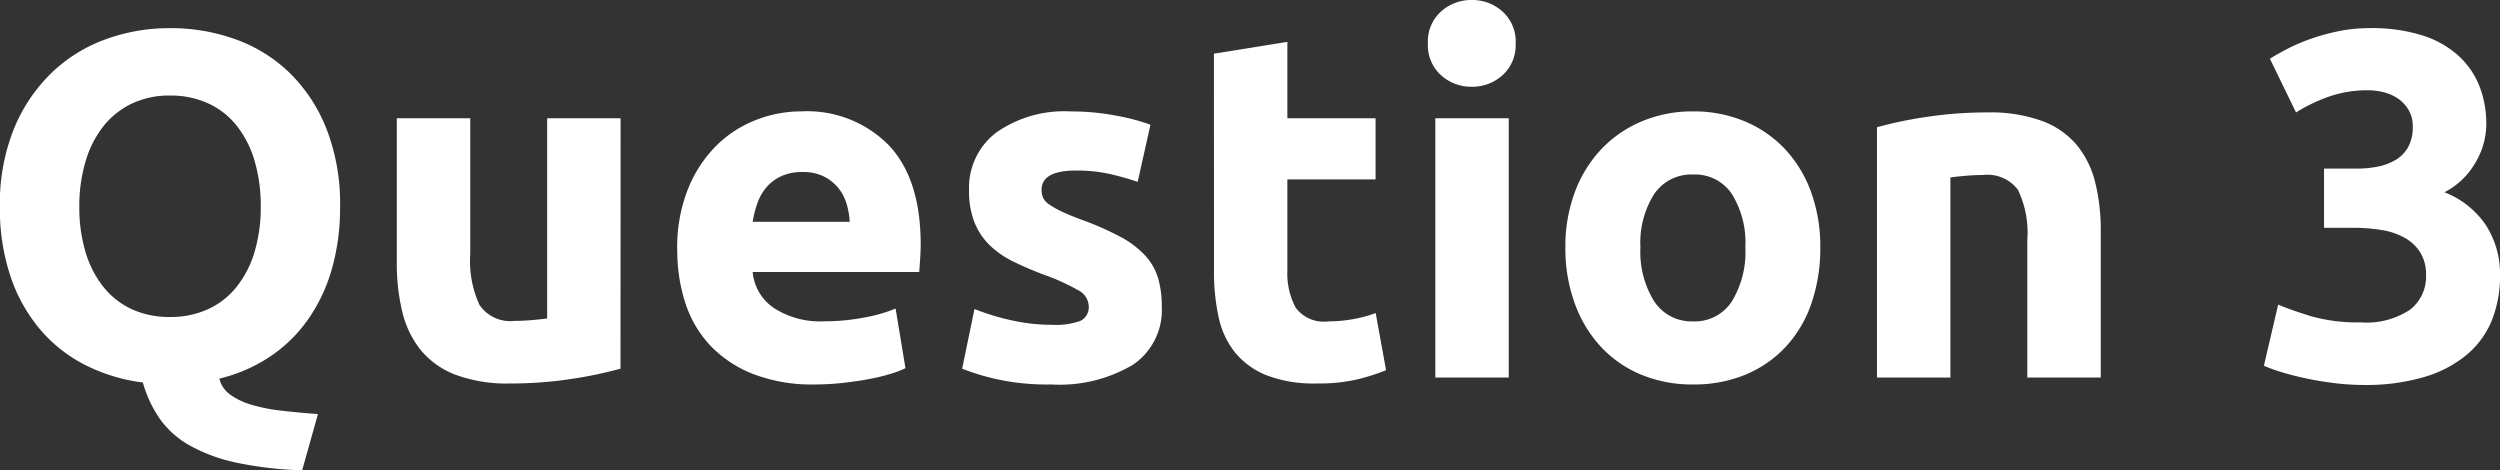 <svg xmlns="http://www.w3.org/2000/svg" width="192.736" height="36.252" viewBox="0 0 192.736 36.252">
  <rect x="0" y="0" width="192.736" height="36.252" fill="#333333" stroke="none"/>
  <path id="パス_37" data-name="パス 37" d="M-90.5-13.186a11.969,11.969,0,0,0,.475,3.5,7.986,7.986,0,0,0,1.368,2.679,6.054,6.054,0,0,0,2.185,1.729,6.885,6.885,0,0,0,2.964.608,6.918,6.918,0,0,0,2.945-.608,6.013,6.013,0,0,0,2.2-1.729A7.986,7.986,0,0,0-76.988-9.69a11.969,11.969,0,0,0,.475-3.5,12.163,12.163,0,0,0-.475-3.515,7.964,7.964,0,0,0-1.368-2.7,6.013,6.013,0,0,0-2.2-1.729,6.918,6.918,0,0,0-2.945-.608,6.707,6.707,0,0,0-2.964.627,6.244,6.244,0,0,0-2.185,1.748,7.964,7.964,0,0,0-1.368,2.7A12.02,12.02,0,0,0-90.5-13.186Zm20.1,0a16.965,16.965,0,0,1-.684,5A12.859,12.859,0,0,1-73-4.294,11.143,11.143,0,0,1-75.943-1.52a12.13,12.13,0,0,1-3.762,1.6,2.137,2.137,0,0,0,.836,1.235,5.449,5.449,0,0,0,1.634.779,12.938,12.938,0,0,0,2.3.456q1.311.152,2.831.266l-1.216,4.332a28.4,28.4,0,0,1-5.073-.589,12.912,12.912,0,0,1-3.572-1.311,7.048,7.048,0,0,1-2.318-2.052A9.275,9.275,0,0,1-85.6.38a13.582,13.582,0,0,1-4.37-1.311,11.229,11.229,0,0,1-3.5-2.717,12.46,12.46,0,0,1-2.318-4.1,16.428,16.428,0,0,1-.836-5.434,15.429,15.429,0,0,1,1.064-5.947,12.671,12.671,0,0,1,2.869-4.313,11.8,11.8,0,0,1,4.18-2.622,14.353,14.353,0,0,1,5-.874,14.732,14.732,0,0,1,5.092.874,11.58,11.58,0,0,1,4.18,2.622,12.368,12.368,0,0,1,2.812,4.313A15.936,15.936,0,0,1-70.395-13.186Zm21.622,12.5A31.559,31.559,0,0,1-52.5.095a30.6,30.6,0,0,1-4.788.361,11.369,11.369,0,0,1-4.237-.684A6.432,6.432,0,0,1-64.2-2.147a7.49,7.49,0,0,1-1.406-2.945,15.84,15.84,0,0,1-.418-3.762V-19.988h5.662v10.45a8.1,8.1,0,0,0,.722,3.952,2.872,2.872,0,0,0,2.7,1.216q.608,0,1.292-.057t1.216-.133V-19.988h5.662Zm4.37-9.158a12.224,12.224,0,0,1,.817-4.655,9.98,9.98,0,0,1,2.147-3.325,8.932,8.932,0,0,1,3.059-2.014,9.578,9.578,0,0,1,3.553-.684,8.83,8.83,0,0,1,6.726,2.6q2.47,2.6,2.47,7.657,0,.494-.038,1.083t-.076,1.045H-38.589a3.763,3.763,0,0,0,1.634,2.774,6.568,6.568,0,0,0,3.876,1.026,16.362,16.362,0,0,0,3.059-.285,11.547,11.547,0,0,0,2.451-.7l.76,4.6a7.819,7.819,0,0,1-1.216.456,15.911,15.911,0,0,1-1.691.4q-.931.171-1.995.285a19.961,19.961,0,0,1-2.128.114,12.6,12.6,0,0,1-4.693-.8,9.141,9.141,0,0,1-3.306-2.185,8.672,8.672,0,0,1-1.938-3.287A13.021,13.021,0,0,1-44.4-9.842Zm13.3-2.166a5.844,5.844,0,0,0-.247-1.406A3.511,3.511,0,0,0-32-14.63a3.439,3.439,0,0,0-1.1-.874,3.59,3.59,0,0,0-1.653-.342,3.8,3.8,0,0,0-1.634.323,3.376,3.376,0,0,0-1.14.855,3.825,3.825,0,0,0-.7,1.235,8.1,8.1,0,0,0-.361,1.425Zm15.58,7.942a5.652,5.652,0,0,0,2.2-.3,1.174,1.174,0,0,0,.646-1.178,1.443,1.443,0,0,0-.836-1.2A15.887,15.887,0,0,0-16.055-7.9,26.091,26.091,0,0,1-18.468-8.93,7.093,7.093,0,0,1-20.311-10.2a5.149,5.149,0,0,1-1.178-1.767,6.542,6.542,0,0,1-.418-2.47,5.341,5.341,0,0,1,2.09-4.446,9.091,9.091,0,0,1,5.738-1.634,18.4,18.4,0,0,1,3.5.323,16.267,16.267,0,0,1,2.66.7l-.988,4.408a20.789,20.789,0,0,0-2.147-.608,11.668,11.668,0,0,0-2.6-.266q-2.66,0-2.66,1.482a1.531,1.531,0,0,0,.114.608,1.3,1.3,0,0,0,.456.513,6.355,6.355,0,0,0,.931.532q.589.285,1.5.627a23.188,23.188,0,0,1,3.078,1.349A7.232,7.232,0,0,1-8.322-9.4a4.483,4.483,0,0,1,.988,1.729,7.691,7.691,0,0,1,.285,2.2A5.082,5.082,0,0,1-9.272-.988,11.066,11.066,0,0,1-15.561.532,18.075,18.075,0,0,1-19.988.076a17.948,17.948,0,0,1-2.451-.76l.95-4.6a18.573,18.573,0,0,0,2.964.893A14.413,14.413,0,0,0-15.523-4.066Zm12.5-20.9,5.662-.912v5.89h6.8v4.712h-6.8v7.03A5.592,5.592,0,0,0,3.268-5.4,2.691,2.691,0,0,0,5.8-4.332,10.818,10.818,0,0,0,7.676-4.5a9.7,9.7,0,0,0,1.767-.475l.8,4.408a16.109,16.109,0,0,1-2.28.722,13.285,13.285,0,0,1-3.078.3A10.133,10.133,0,0,1,1.045-.171,6.02,6.02,0,0,1-1.387-1.919,6.507,6.507,0,0,1-2.66-4.636,16.039,16.039,0,0,1-3.021-8.17ZM19.7,0H14.041V-19.988H19.7Zm.532-25.764a3.108,3.108,0,0,1-1.007,2.451,3.463,3.463,0,0,1-2.375.893,3.463,3.463,0,0,1-2.375-.893,3.108,3.108,0,0,1-1.007-2.451,3.108,3.108,0,0,1,1.007-2.451,3.463,3.463,0,0,1,2.375-.893,3.463,3.463,0,0,1,2.375.893A3.108,3.108,0,0,1,20.235-25.764ZM43.719-10.032a13,13,0,0,1-.684,4.313,9.371,9.371,0,0,1-1.976,3.344,8.893,8.893,0,0,1-3.1,2.147,10.335,10.335,0,0,1-4.047.76,10.233,10.233,0,0,1-4.009-.76,8.893,8.893,0,0,1-3.1-2.147,9.831,9.831,0,0,1-2.014-3.344,12.376,12.376,0,0,1-.722-4.313,11.936,11.936,0,0,1,.741-4.294,9.738,9.738,0,0,1,2.052-3.306,9.216,9.216,0,0,1,3.116-2.128,10.032,10.032,0,0,1,3.933-.76,10.132,10.132,0,0,1,3.971.76,9.016,9.016,0,0,1,3.1,2.128A9.658,9.658,0,0,1,43-14.326,12.217,12.217,0,0,1,43.719-10.032Zm-5.776,0A7.118,7.118,0,0,0,36.9-14.155a3.417,3.417,0,0,0-2.983-1.5,3.465,3.465,0,0,0-3,1.5,7.021,7.021,0,0,0-1.064,4.123,7.205,7.205,0,0,0,1.064,4.161,3.439,3.439,0,0,0,3,1.539A3.392,3.392,0,0,0,36.9-5.871,7.305,7.305,0,0,0,37.943-10.032ZM48.089-19.3a31.559,31.559,0,0,1,3.724-.779,30.6,30.6,0,0,1,4.788-.361,11.662,11.662,0,0,1,4.237.665A6.364,6.364,0,0,1,63.517-17.9a7.329,7.329,0,0,1,1.406,2.888,15.366,15.366,0,0,1,.418,3.724V0H59.679V-10.6a7.633,7.633,0,0,0-.722-3.876,2.945,2.945,0,0,0-2.7-1.14q-.608,0-1.292.057t-1.216.133V0H48.089ZM85.6.57A18.724,18.724,0,0,1,83.429.437Q82.289.3,81.225.076T79.287-.418a11.163,11.163,0,0,1-1.368-.494l1.1-4.712q.988.418,2.527.893a13.127,13.127,0,0,0,3.819.475,6.058,6.058,0,0,0,3.838-.988A3.249,3.249,0,0,0,90.421-7.9a3.215,3.215,0,0,0-.437-1.729,3.34,3.34,0,0,0-1.2-1.14,5.318,5.318,0,0,0-1.805-.608,13.768,13.768,0,0,0-2.223-.171h-2.2v-4.56h2.508a8.416,8.416,0,0,0,1.615-.152,4.311,4.311,0,0,0,1.387-.513,2.686,2.686,0,0,0,.969-.988,3.124,3.124,0,0,0,.361-1.577,2.485,2.485,0,0,0-.3-1.254,2.729,2.729,0,0,0-.779-.874,3.4,3.4,0,0,0-1.1-.513,4.817,4.817,0,0,0-1.273-.171,8.944,8.944,0,0,0-3.021.494,12.614,12.614,0,0,0-2.527,1.216l-2.014-4.142q.608-.38,1.425-.8a14.062,14.062,0,0,1,1.805-.76,16.5,16.5,0,0,1,2.109-.57,11.9,11.9,0,0,1,2.375-.228,12.992,12.992,0,0,1,4.009.551,7.534,7.534,0,0,1,2.793,1.558,6.28,6.28,0,0,1,1.634,2.356,7.958,7.958,0,0,1,.532,2.945,5.816,5.816,0,0,1-.874,3.021,5.766,5.766,0,0,1-2.356,2.223A6.826,6.826,0,0,1,95-11.8a6.906,6.906,0,0,1,1.121,3.971,9.073,9.073,0,0,1-.608,3.363,6.782,6.782,0,0,1-1.9,2.66A9.116,9.116,0,0,1,90.326-.057,15.857,15.857,0,0,1,85.6.57Z" transform="translate(96.615 29.108)" fill="#fff"/>
</svg>
